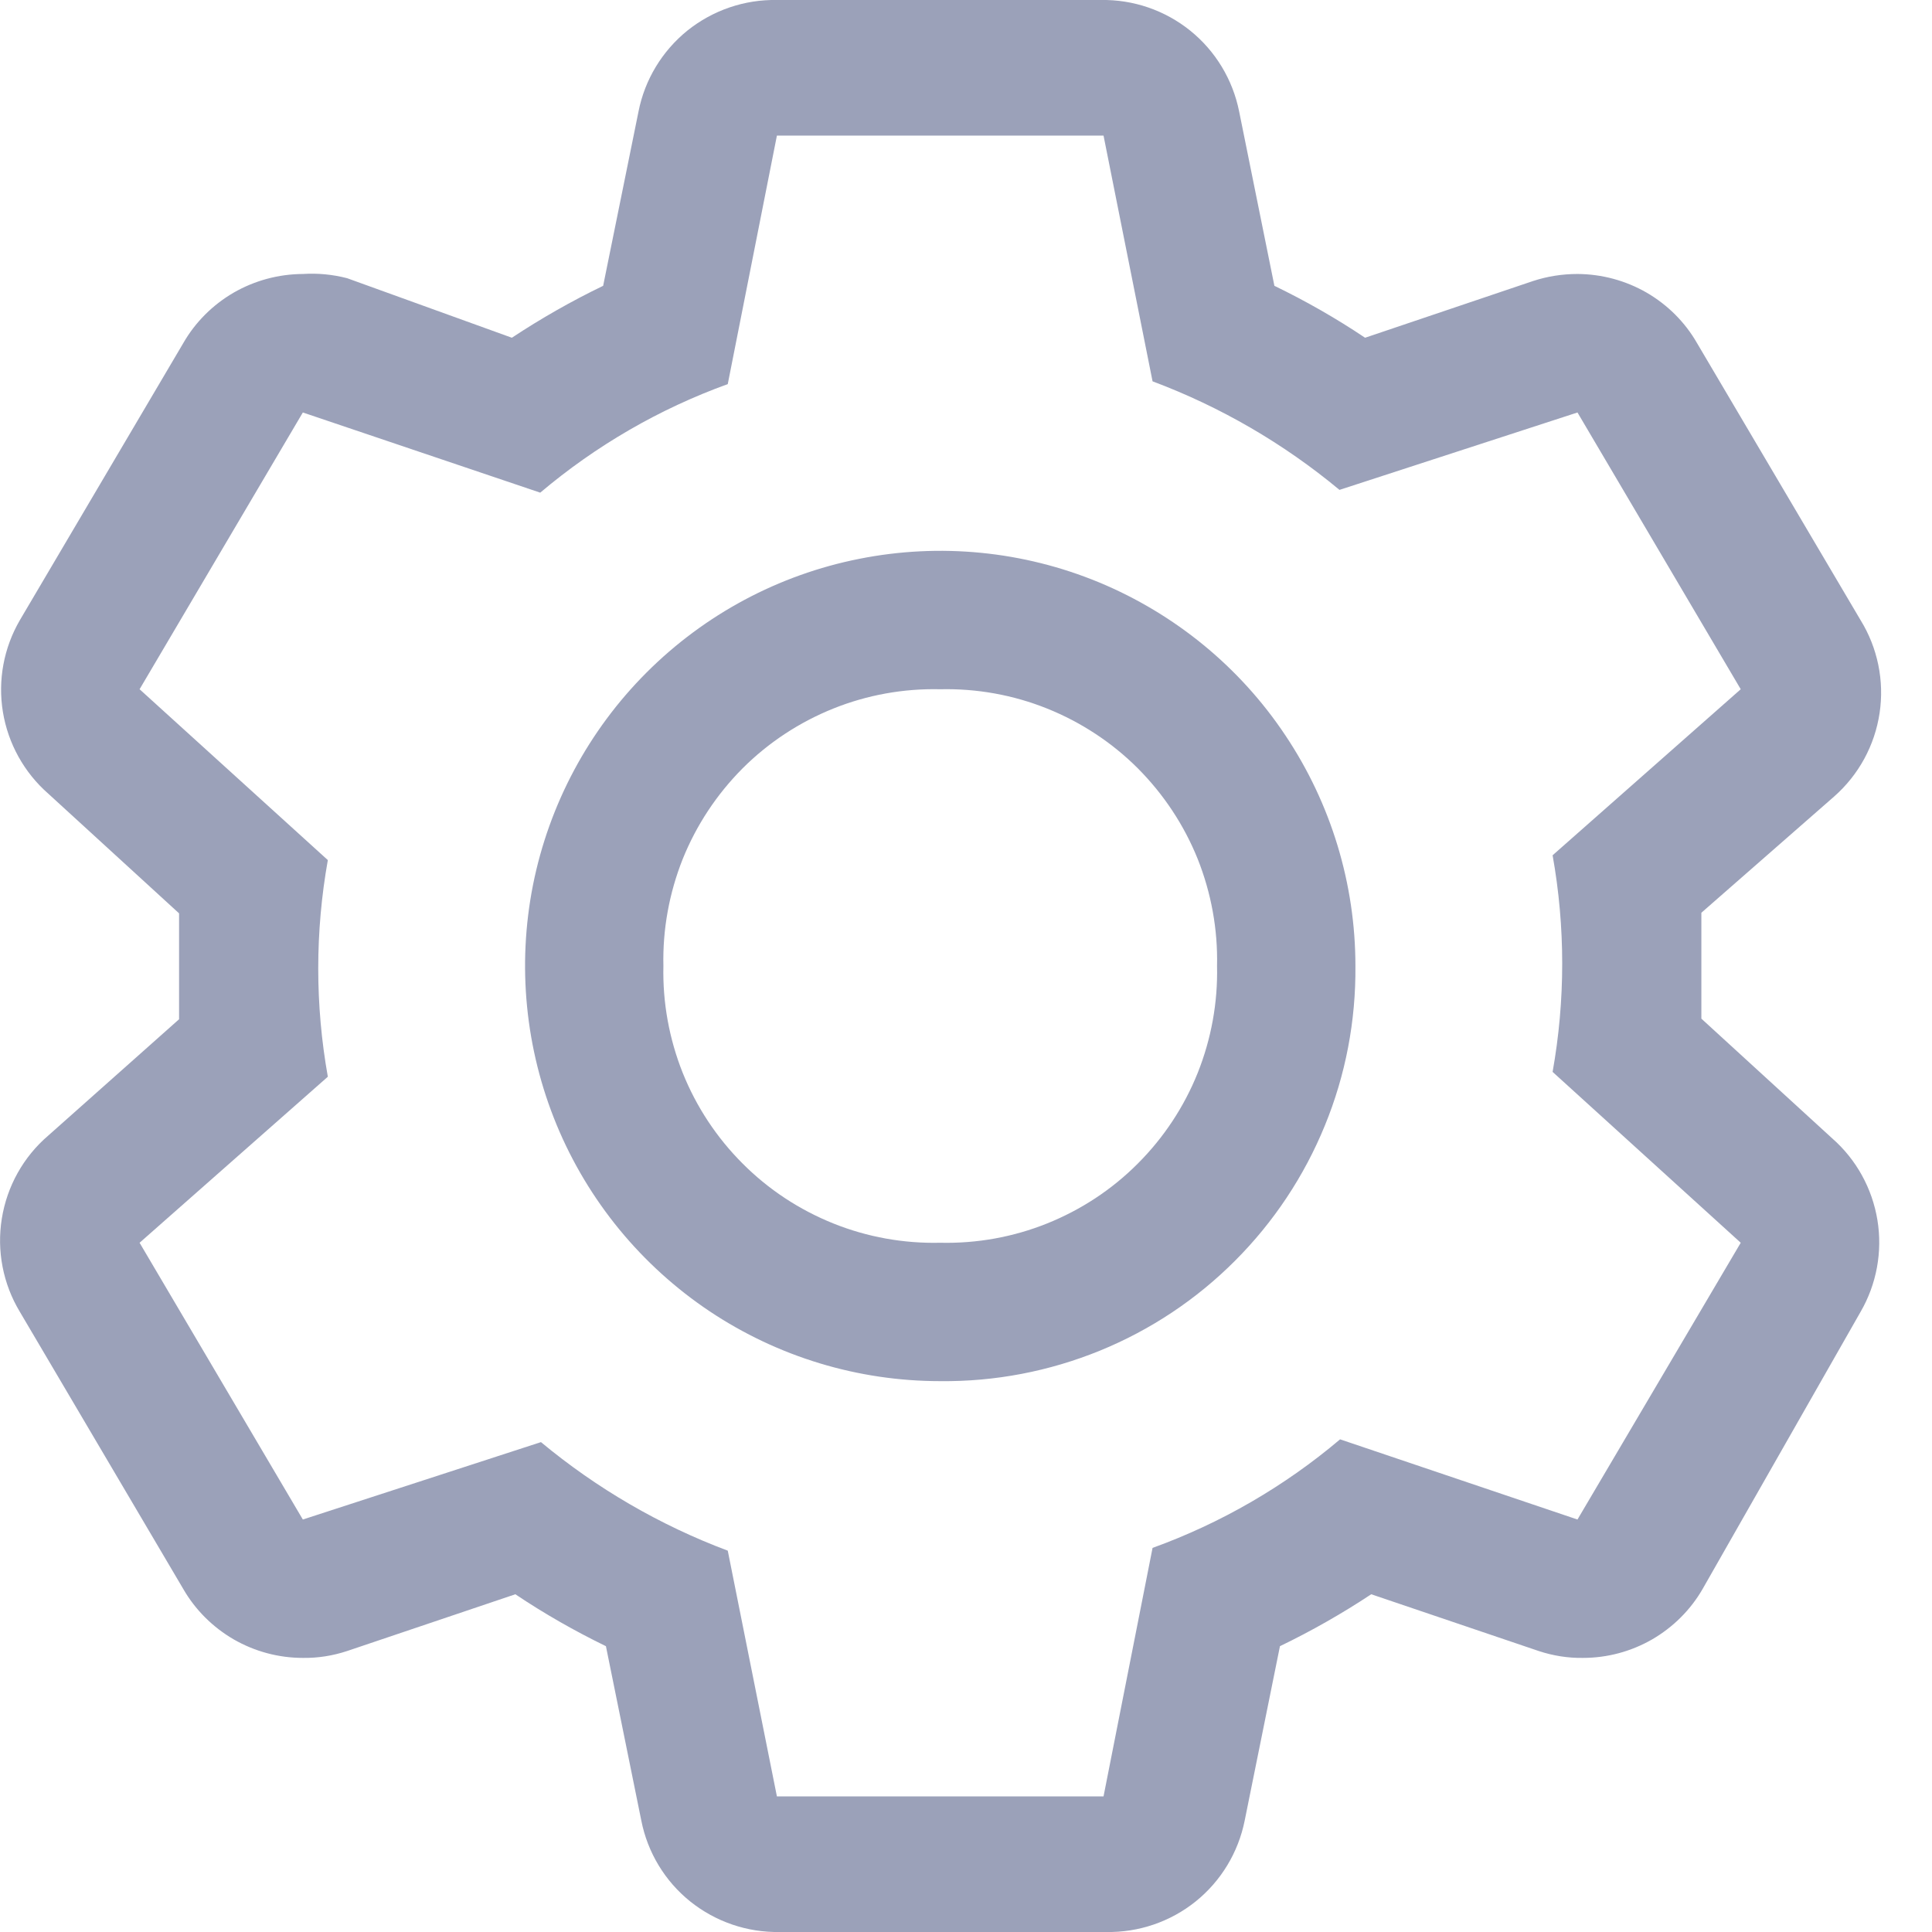 <svg width="16" height="16" viewBox="0 0 16 16" fill="none" xmlns="http://www.w3.org/2000/svg">
<path d="M14.09 8.436V7.559L15.19 6.596C15.393 6.417 15.526 6.173 15.566 5.905C15.606 5.638 15.55 5.365 15.408 5.135L14.055 2.843C13.955 2.668 13.81 2.524 13.636 2.423C13.462 2.323 13.265 2.27 13.064 2.269C12.939 2.269 12.816 2.288 12.697 2.327L11.305 2.797C11.065 2.636 10.814 2.493 10.554 2.367L10.262 0.923C10.209 0.659 10.066 0.422 9.856 0.253C9.647 0.085 9.385 -0.005 9.116 0H6.434C6.165 -0.005 5.903 0.085 5.693 0.253C5.484 0.422 5.34 0.659 5.288 0.923L4.995 2.367C4.734 2.493 4.481 2.637 4.239 2.797L2.875 2.304C2.755 2.273 2.632 2.261 2.508 2.269C2.307 2.27 2.11 2.323 1.936 2.423C1.762 2.524 1.617 2.668 1.517 2.843L0.165 5.135C0.031 5.365 -0.019 5.634 0.024 5.896C0.067 6.158 0.2 6.398 0.4 6.573L1.483 7.564V8.441L0.4 9.404C0.194 9.58 0.058 9.824 0.015 10.092C-0.028 10.359 0.025 10.633 0.165 10.865L1.517 13.158C1.617 13.332 1.762 13.476 1.936 13.577C2.11 13.677 2.307 13.73 2.508 13.73C2.633 13.732 2.757 13.712 2.875 13.673L4.268 13.203C4.508 13.364 4.759 13.507 5.018 13.633L5.311 15.077C5.363 15.341 5.506 15.578 5.716 15.747C5.926 15.915 6.188 16.005 6.457 16H9.161C9.43 16.005 9.693 15.915 9.902 15.747C10.112 15.578 10.255 15.341 10.308 15.077L10.6 13.633C10.861 13.507 11.114 13.363 11.356 13.203L12.743 13.673C12.861 13.712 12.985 13.732 13.11 13.73C13.311 13.73 13.508 13.677 13.682 13.577C13.856 13.476 14.001 13.332 14.101 13.158L15.408 10.865C15.541 10.636 15.591 10.366 15.548 10.104C15.505 9.842 15.373 9.602 15.173 9.427L14.09 8.436ZM13.064 12.584L11.098 11.92C10.638 12.309 10.112 12.614 9.545 12.819L9.139 14.877H6.434L6.027 12.842C5.465 12.631 4.942 12.327 4.48 11.943L2.508 12.584L1.156 10.292L2.715 8.917C2.609 8.324 2.609 7.716 2.715 7.123L1.156 5.708L2.508 3.416L4.474 4.08C4.934 3.691 5.46 3.386 6.027 3.181L6.434 1.123H9.139L9.545 3.158C10.108 3.369 10.631 3.673 11.093 4.057L13.064 3.416L14.416 5.708L12.858 7.083C12.964 7.676 12.964 8.284 12.858 8.877L14.416 10.292L13.064 12.584Z" fill="#9BA1B9"/>
<path d="M7.786 11.438C7.106 11.438 6.442 11.237 5.876 10.859C5.311 10.481 4.87 9.944 4.61 9.316C4.35 8.687 4.282 7.996 4.414 7.329C4.547 6.662 4.874 6.05 5.355 5.569C5.836 5.088 6.449 4.76 7.116 4.628C7.783 4.495 8.474 4.563 9.102 4.823C9.73 5.084 10.268 5.524 10.645 6.09C11.023 6.655 11.225 7.32 11.225 8C11.229 8.453 11.144 8.902 10.972 9.321C10.801 9.74 10.548 10.121 10.228 10.441C9.908 10.762 9.527 11.015 9.108 11.186C8.688 11.357 8.239 11.443 7.786 11.438ZM7.786 5.708C7.484 5.701 7.182 5.755 6.901 5.868C6.62 5.981 6.364 6.149 6.15 6.363C5.936 6.578 5.767 6.833 5.654 7.114C5.542 7.396 5.487 7.697 5.494 8C5.487 8.303 5.542 8.604 5.654 8.885C5.767 9.167 5.936 9.422 6.15 9.636C6.364 9.851 6.62 10.019 6.901 10.132C7.182 10.245 7.484 10.299 7.786 10.292C8.089 10.299 8.391 10.245 8.672 10.132C8.953 10.019 9.209 9.851 9.423 9.636C9.637 9.422 9.806 9.167 9.919 8.885C10.031 8.604 10.086 8.303 10.079 8C10.086 7.697 10.031 7.396 9.919 7.114C9.806 6.833 9.637 6.578 9.423 6.363C9.209 6.149 8.953 5.981 8.672 5.868C8.391 5.755 8.089 5.701 7.786 5.708Z" fill="#9BA1B9"/>
</svg>
